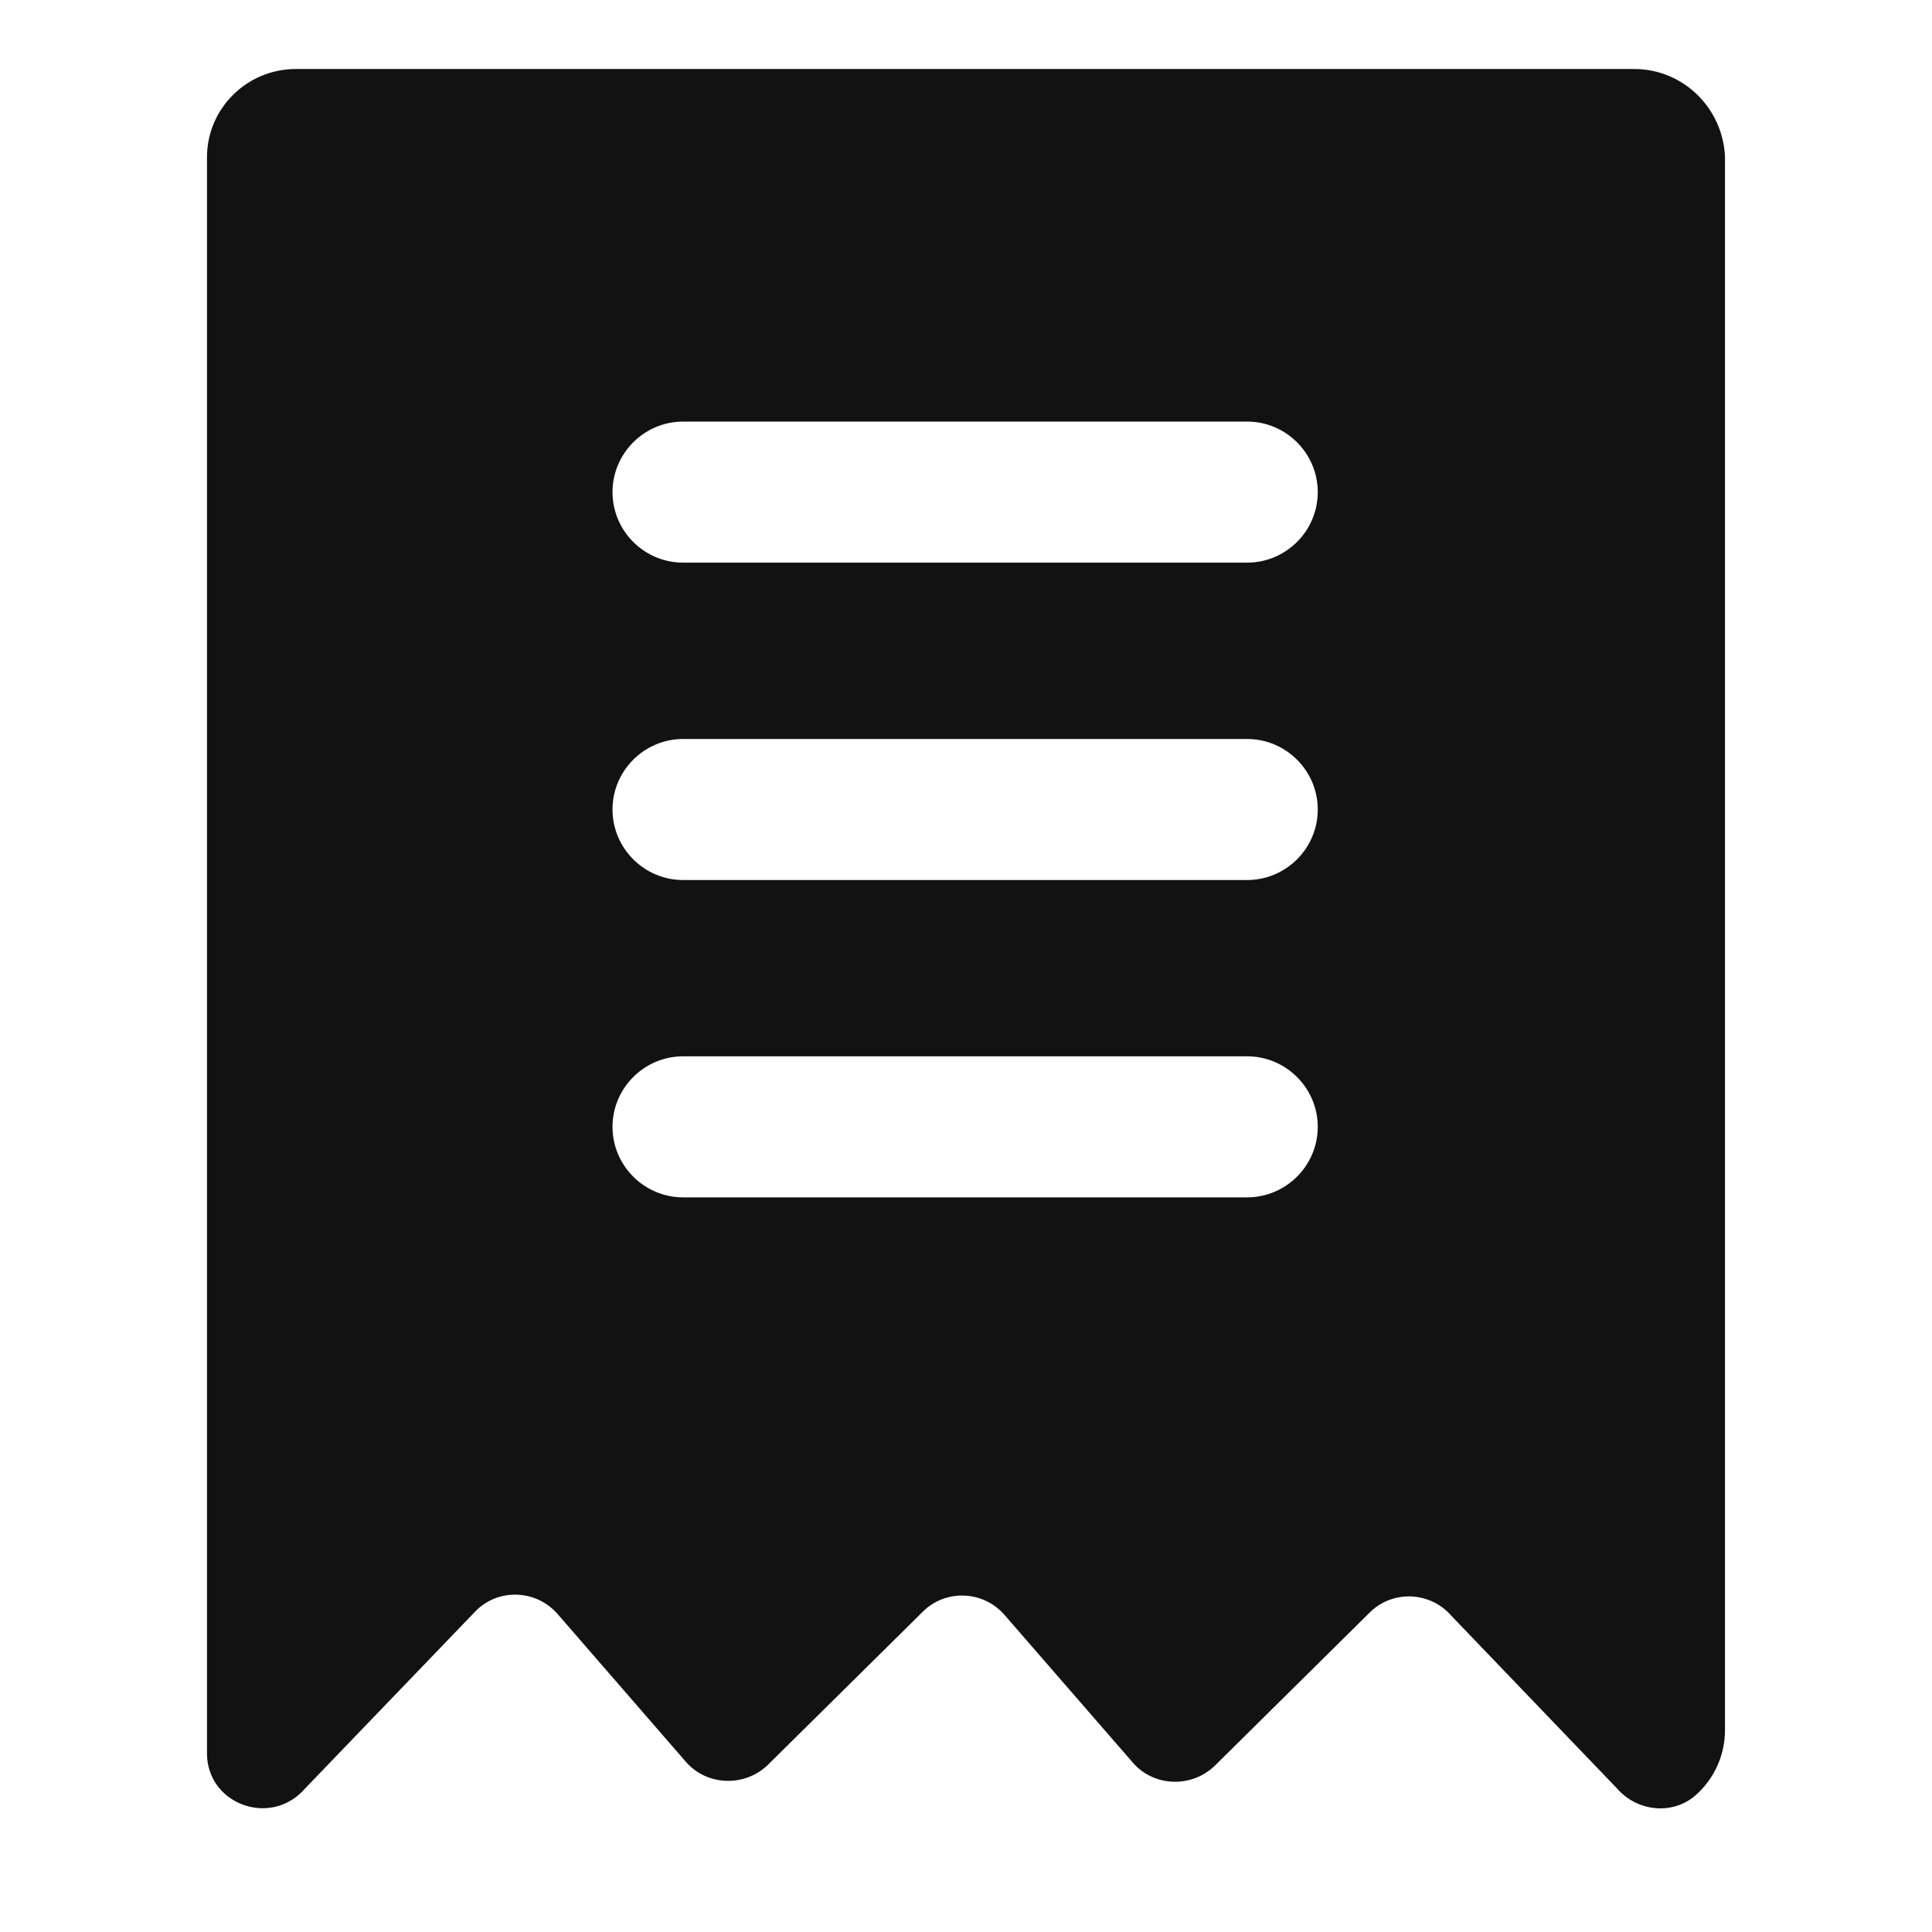 <?xml version="1.0" encoding="UTF-8"?>
<svg width="28px" height="28px" viewBox="0 0 28 28" version="1.1" xmlns="http://www.w3.org/2000/svg" xmlns:xlink="http://www.w3.org/1999/xlink">
    <!-- Generator: Sketch 61 (89581) - https://sketch.com -->
    <title>活动_icon</title>
    <desc>Created with Sketch.</desc>
    <g id="页面1" stroke="none" stroke-width="1" fill="none" fill-rule="evenodd">
        <g id="活动详情" transform="translate(-262, -678)" fill-rule="nonzero">
            <g id="2" transform="translate(261, 676)">
                <g id="活动_icon" transform="translate(1, 2)">
                    <rect id="矩形" fill="#000000" opacity="0" x="0" y="0" width="28" height="28"></rect>
                    <path d="M23.684,1 L4.29,1 C3.575,1 3,1.575 3,2.278 L3,25.427 C3.013,26.13 3.869,26.462 4.367,25.977 L6.897,23.345 C7.229,23.013 7.778,23.038 8.085,23.396 L9.937,25.53 C10.244,25.887 10.793,25.9 11.125,25.581 L13.374,23.358 C13.706,23.026 14.256,23.051 14.562,23.409 L16.415,25.542 C16.721,25.9 17.271,25.913 17.603,25.593 L19.851,23.37 C20.184,23.038 20.733,23.064 21.039,23.422 L23.441,25.926 C23.735,26.258 24.246,26.309 24.578,26.015 C24.834,25.785 25,25.453 25,25.07 L25,2.278 C24.974,1.575 24.4,1 23.684,1 Z M18.075,17.353 L9.899,17.353 C9.337,17.353 8.877,16.893 8.877,16.331 C8.877,15.769 9.337,15.309 9.899,15.309 L18.075,15.309 C18.638,15.309 19.098,15.769 19.098,16.331 C19.098,16.893 18.638,17.353 18.075,17.353 Z M18.075,12.754 L9.899,12.754 C9.337,12.754 8.877,12.294 8.877,11.732 C8.877,11.17 9.337,10.71 9.899,10.71 L18.075,10.71 C18.638,10.71 19.098,11.17 19.098,11.732 C19.098,12.294 18.638,12.754 18.075,12.754 Z M18.075,8.154 L9.899,8.154 C9.337,8.154 8.877,7.695 8.877,7.132 C8.877,6.57 9.337,6.11 9.899,6.11 L18.075,6.11 C18.638,6.11 19.098,6.57 19.098,7.132 C19.098,7.695 18.638,8.154 18.075,8.154 Z" id="形状" fill="#111211"></path>
                </g>
            </g>
        </g>
    </g>
</svg>